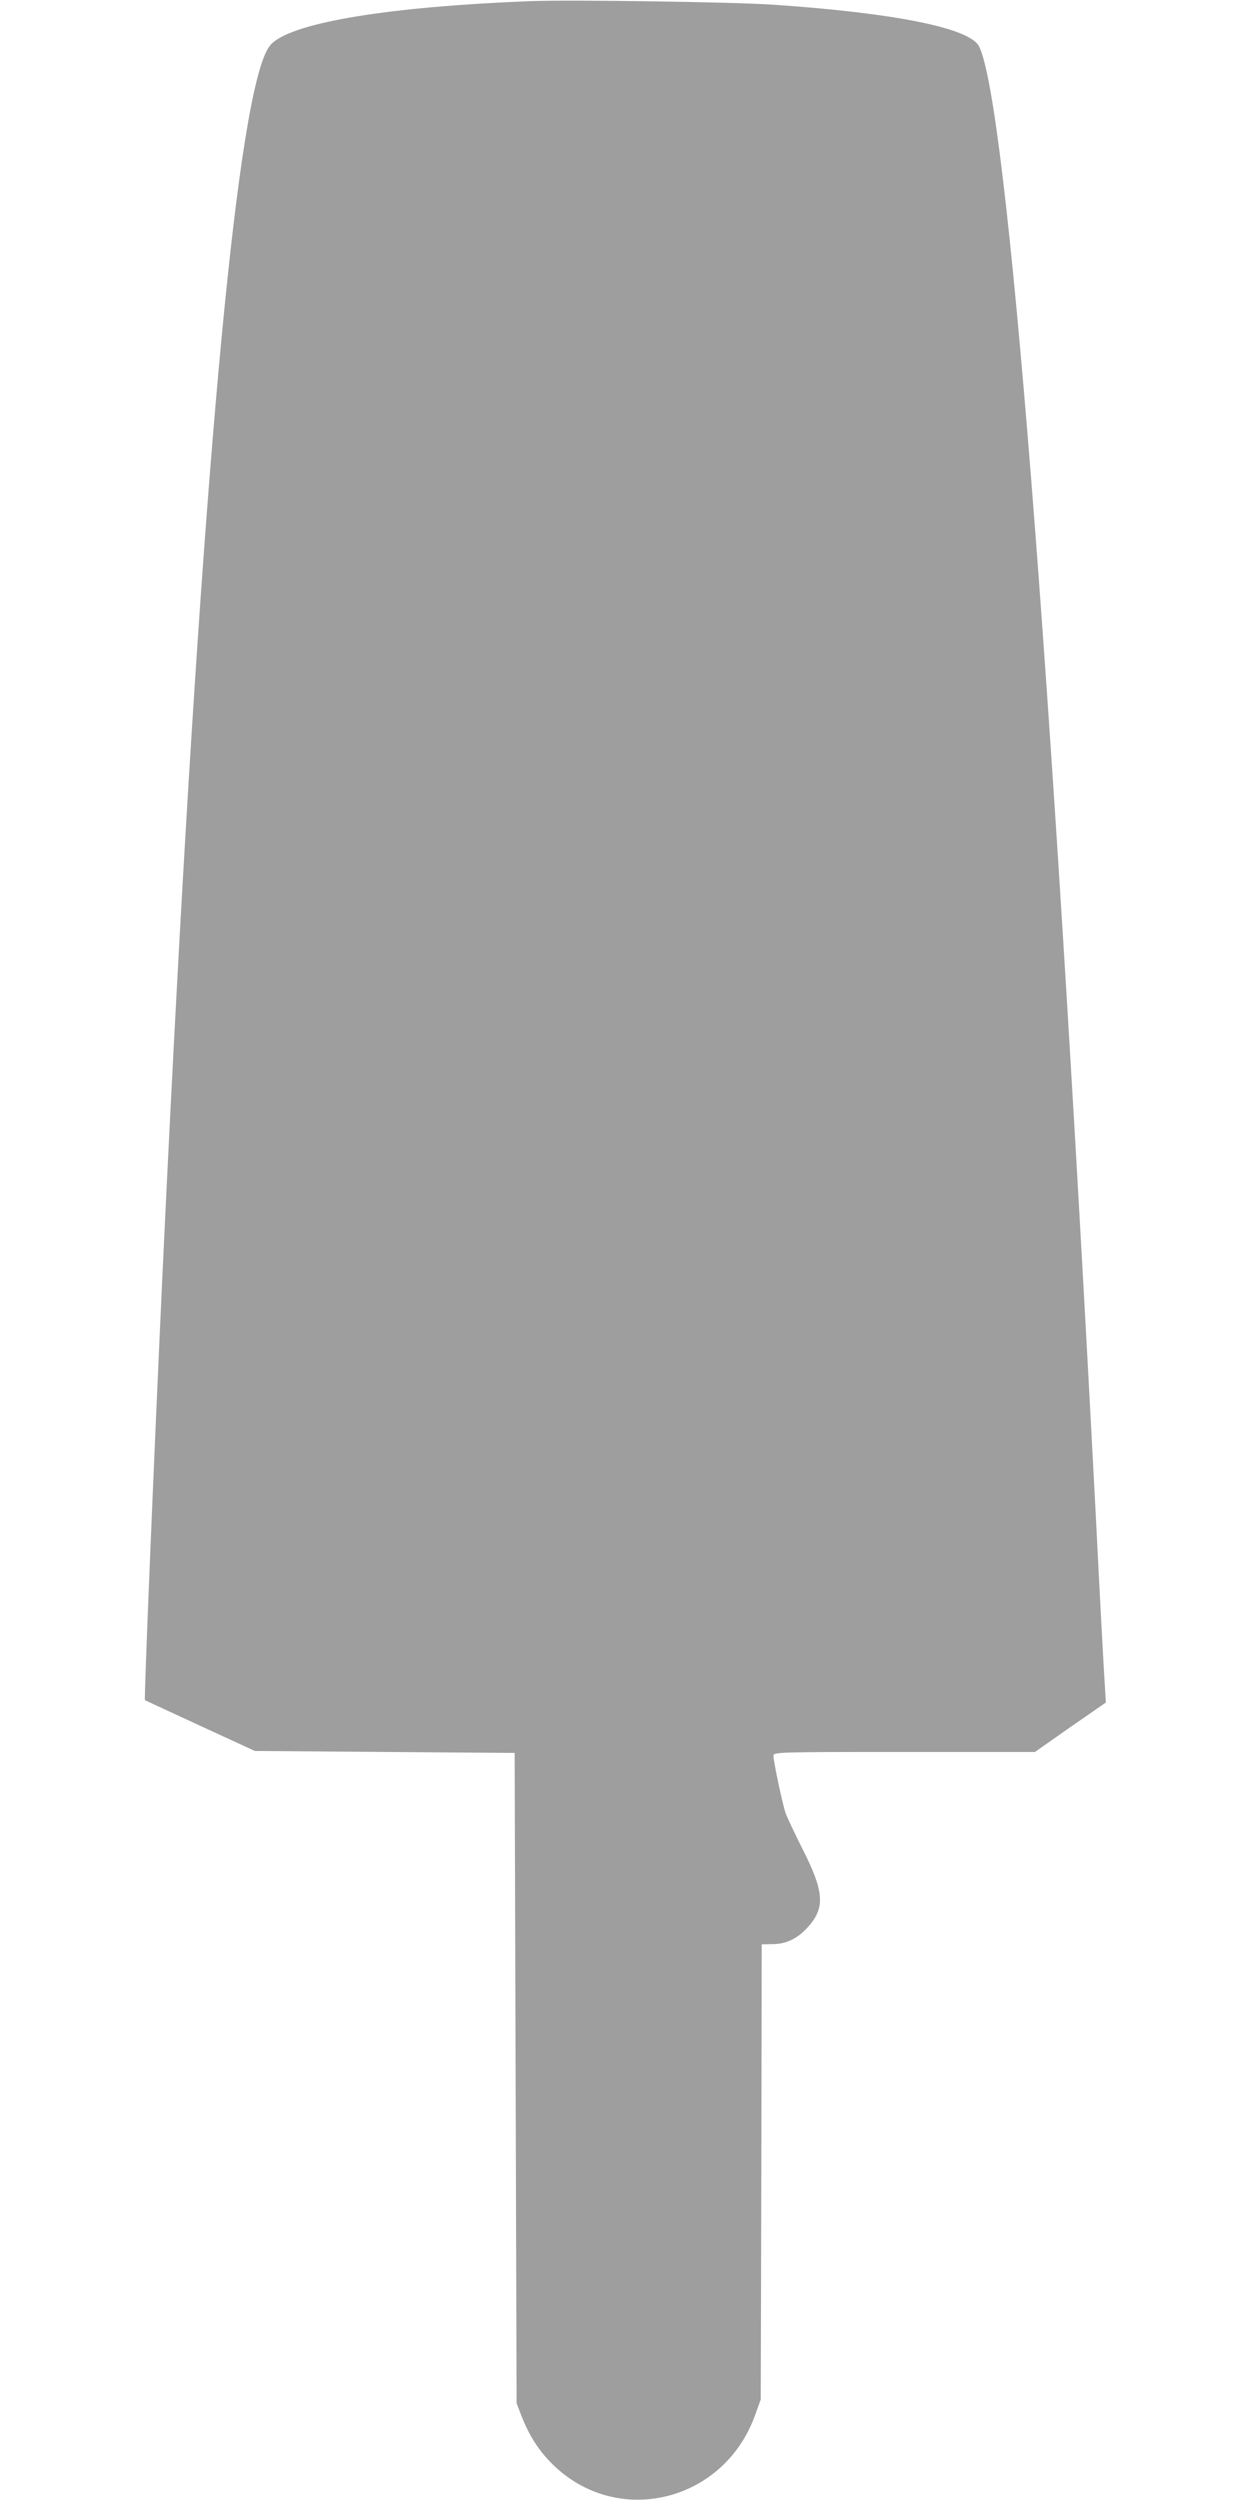 <?xml version="1.0" standalone="no"?>
<!DOCTYPE svg PUBLIC "-//W3C//DTD SVG 20010904//EN"
 "http://www.w3.org/TR/2001/REC-SVG-20010904/DTD/svg10.dtd">
<svg version="1.0" xmlns="http://www.w3.org/2000/svg"
 width="640pt" height="1280pt" viewBox="0 0 640 1280"
 preserveAspectRatio="xMidYMid meet">
<g transform="translate(0,1280) scale(0.1,-0.1)"
fill="#9e9e9e" stroke="none">
<path d="M2710 12794 c-708 -28 -1193 -106 -1314 -213 -30 -26 -54 -84 -81
-191 -158 -624 -326 -2752 -485 -6155 -42 -906 -93 -2136 -88 -2140 2 -1 129
-60 283 -131 l280 -129 665 -5 665 -5 5 -1665 5 -1665 26 -67 c39 -99 86 -173
155 -242 331 -331 882 -198 1041 251 l28 78 3 1165 2 1165 59 1 c71 1 131 32
185 96 81 94 73 179 -35 391 -39 78 -78 160 -86 182 -16 44 -63 267 -63 296 0
18 23 19 669 19 l670 0 181 127 182 126 -6 101 c-4 56 -25 445 -46 866 -229
4396 -453 7224 -597 7512 -46 94 -427 171 -1053 214 -210 14 -1044 26 -1250
18z"/>
</g>
</svg>
